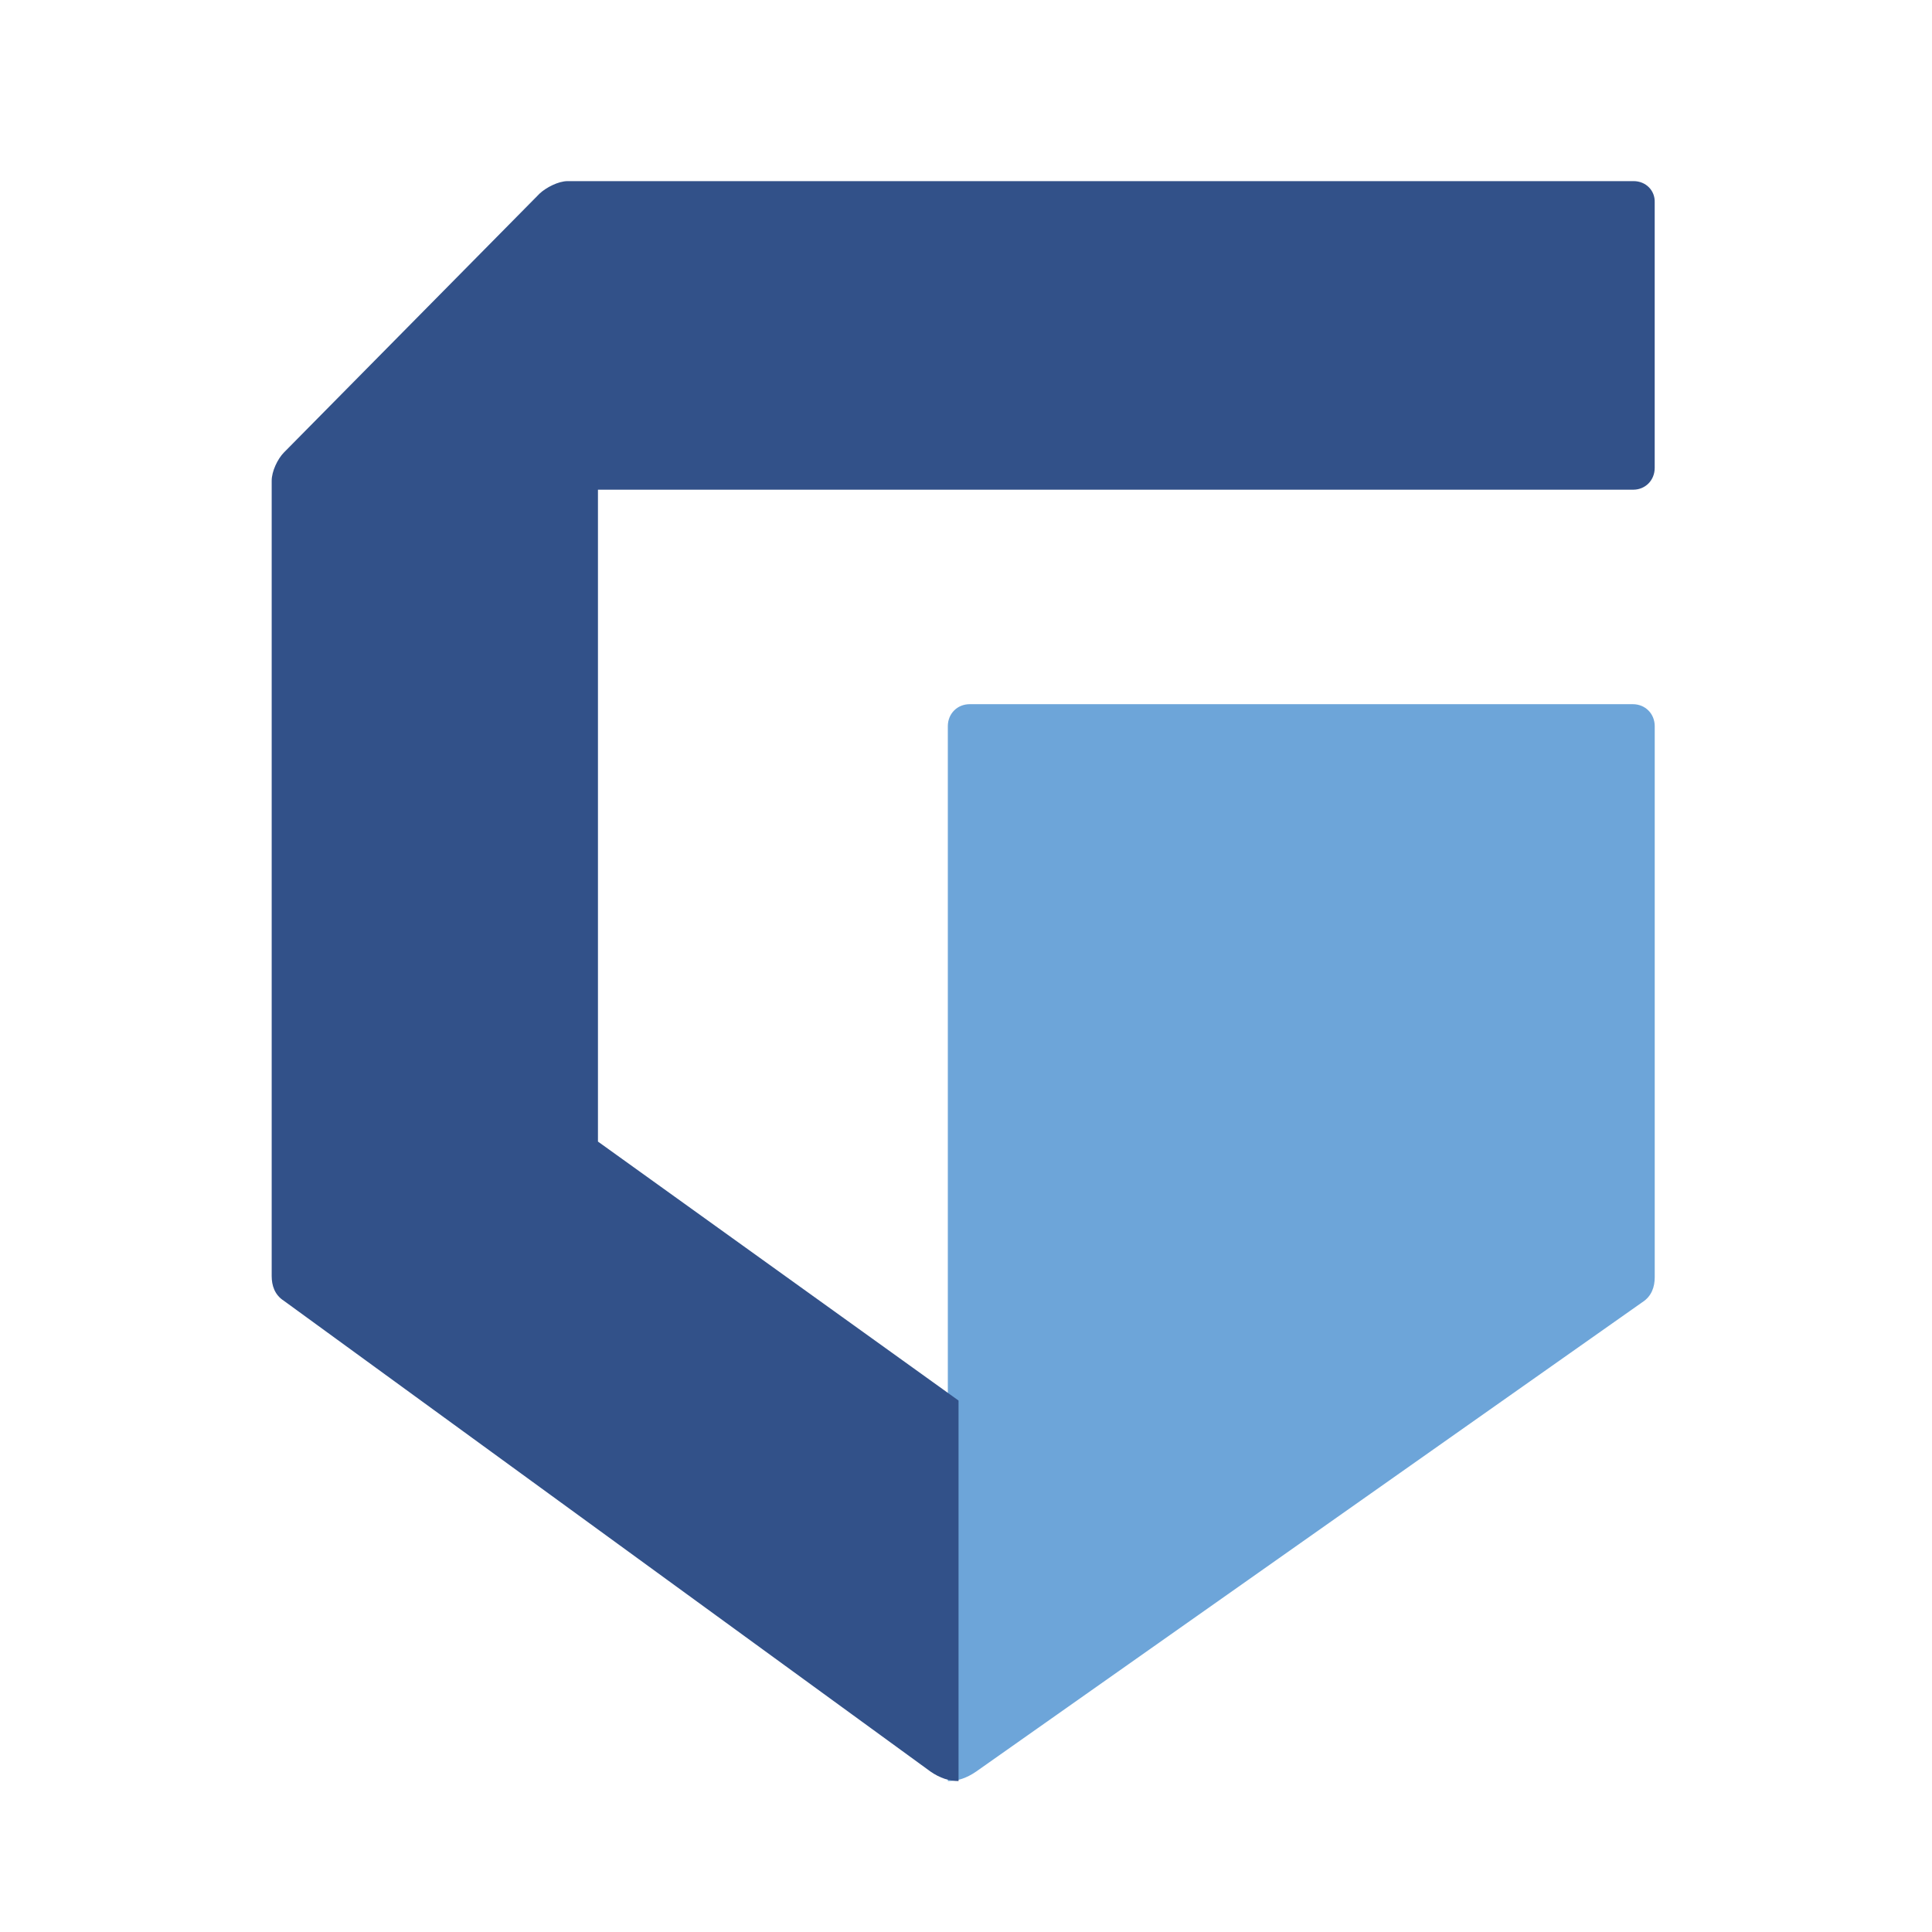 <svg xmlns="http://www.w3.org/2000/svg" width="64" height="64" viewBox="0 0 64 64" fill="none">
    <path d="M32.337 58.685L54.403 43.138C54.716 42.939 54.815 42.624 54.815 42.308V24.057C54.815 23.642 54.501 23.327 54.089 23.327H32.123C31.711 23.327 31.398 23.642 31.398 24.057V46.274V59C31.728 59 32.024 58.9 32.337 58.685Z" fill="#6DA5D9"/>
    <path d="M54.116 6H18.802C18.494 6 18.088 6.214 17.877 6.411L9.406 14.989C9.195 15.203 9 15.614 9 15.926V42.27C9 42.582 9.097 42.895 9.406 43.092L30.828 58.688C31.136 58.901 31.444 59 31.753 59V46.395L19.808 37.816V16.222H54.1C54.505 16.222 54.814 15.91 54.814 15.499V6.707C54.83 6.312 54.522 6 54.116 6Z" fill="#325189"/>
</svg>